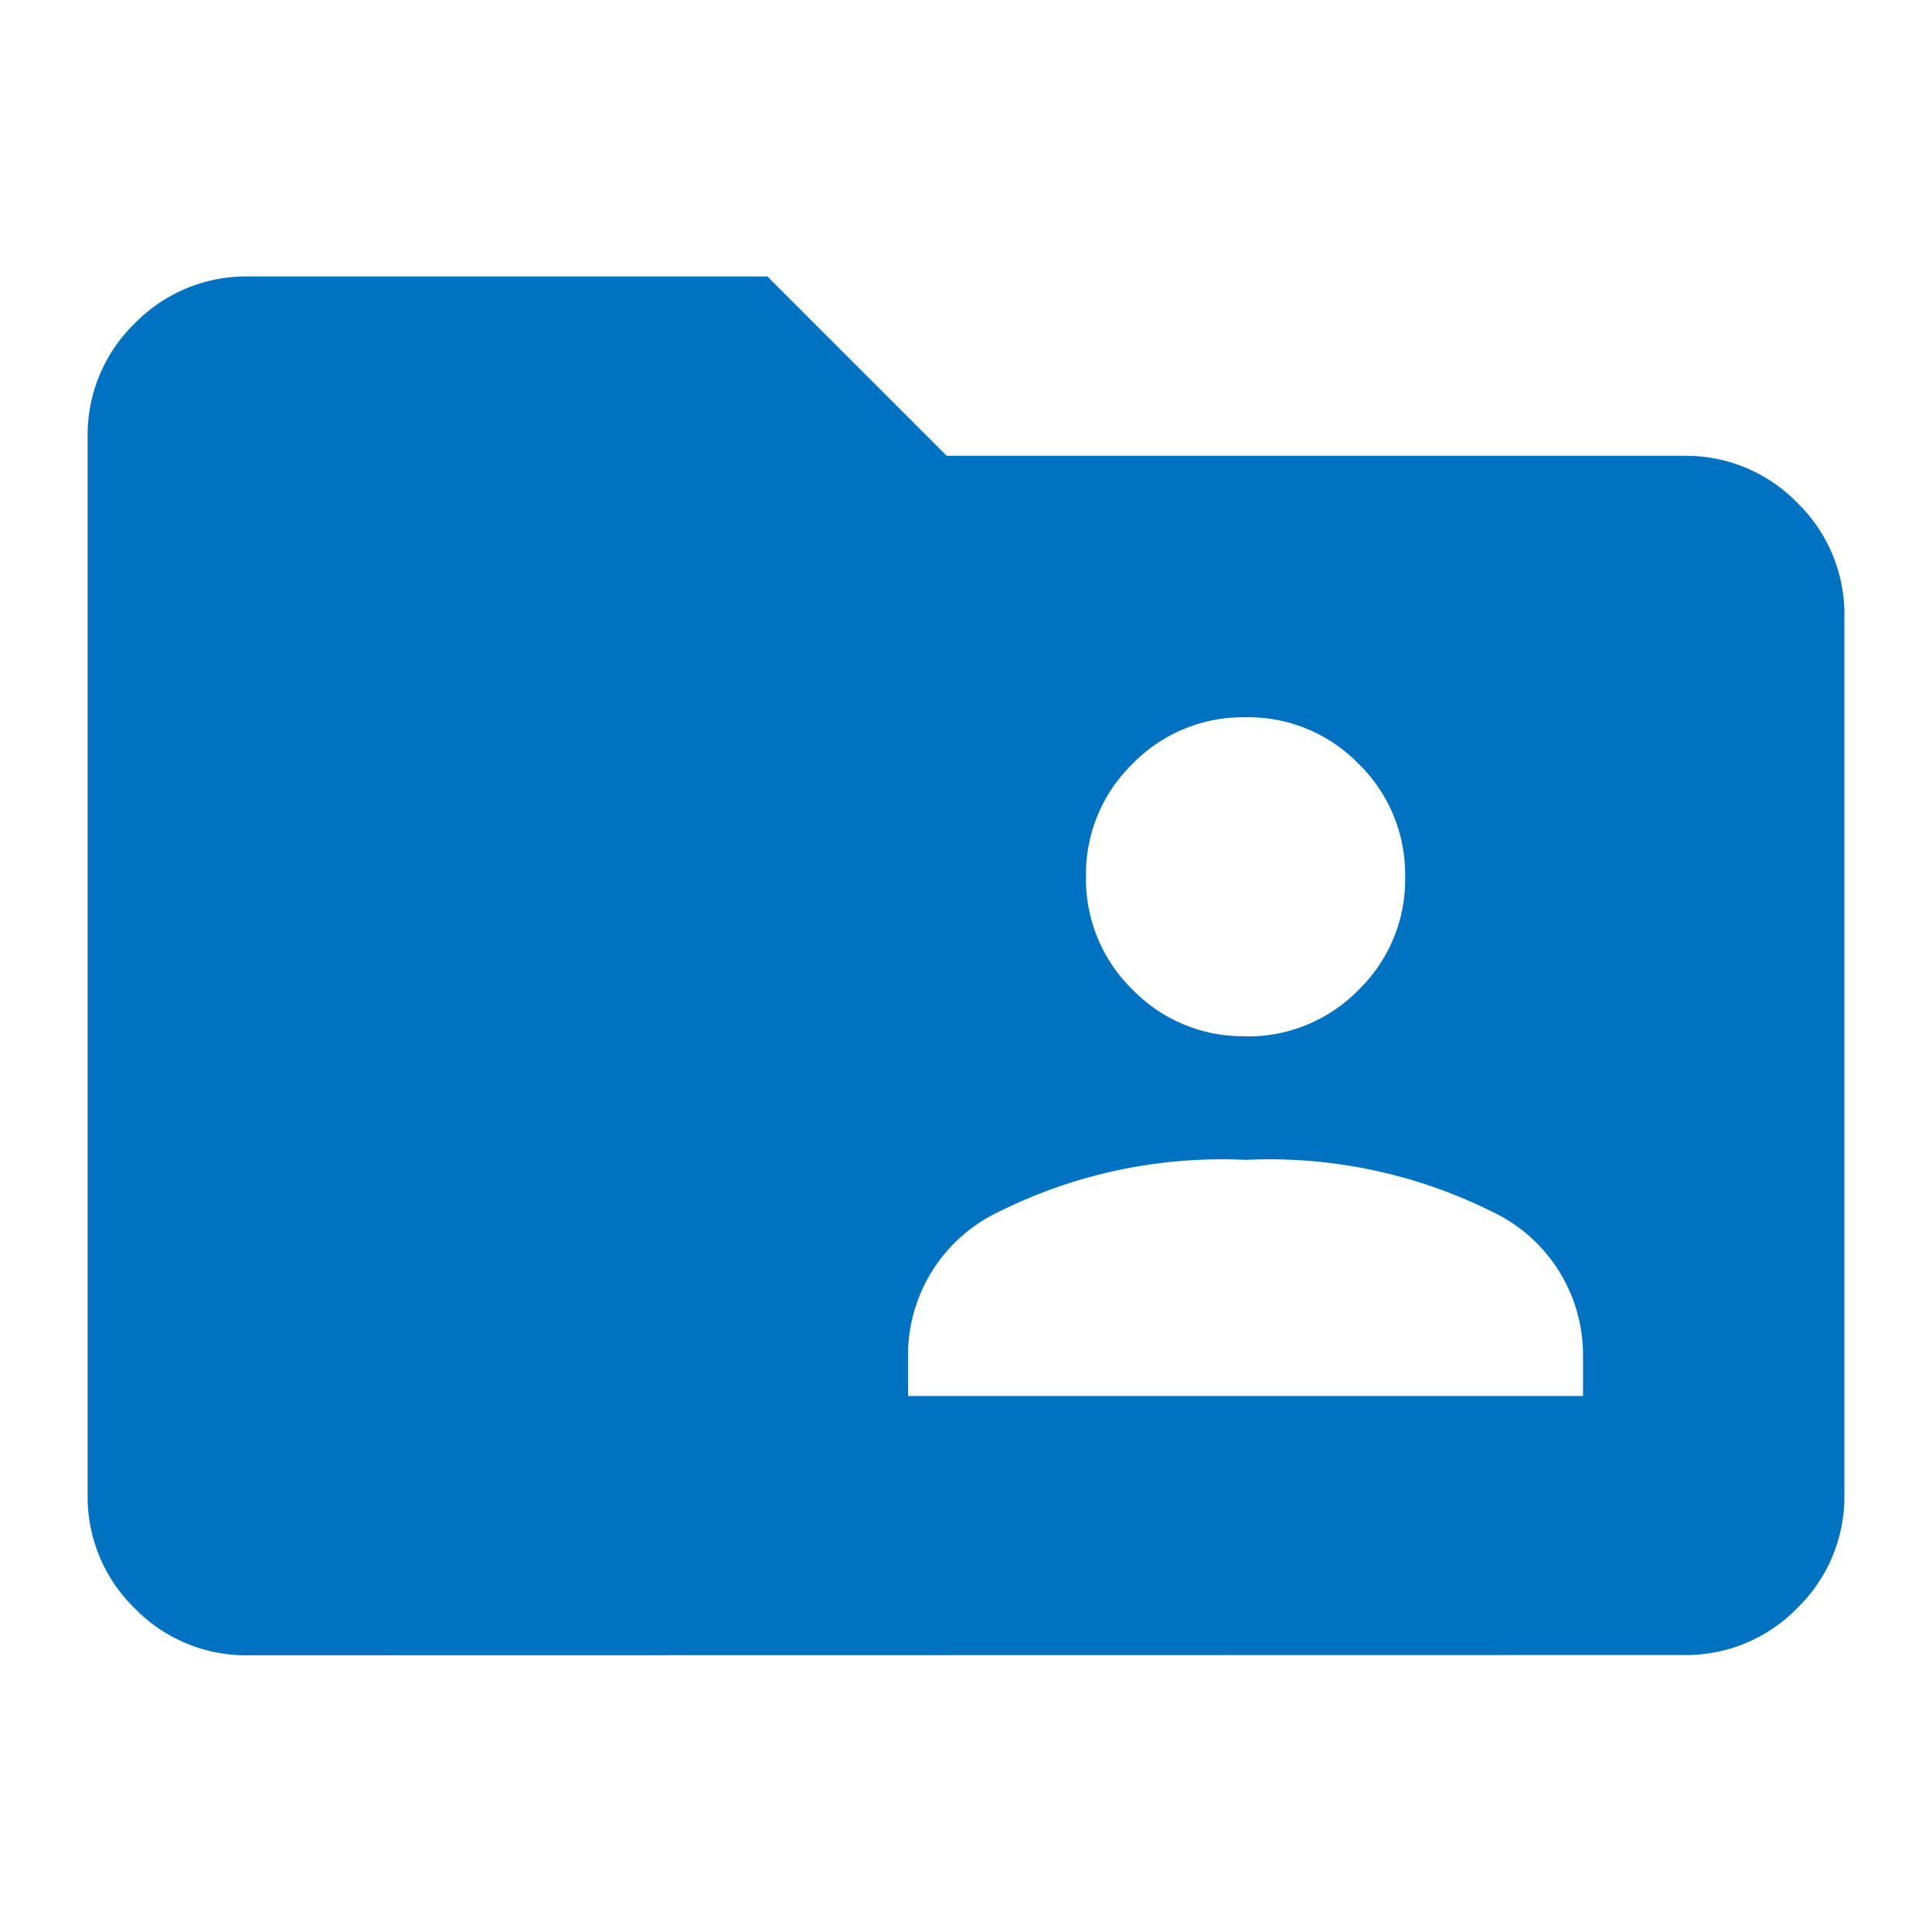 <svg id="icon_info_06" xmlns="http://www.w3.org/2000/svg" xmlns:xlink="http://www.w3.org/1999/xlink" width="44" height="44" viewBox="0 0 44 44">
  <defs>
    <clipPath id="clip-path">
      <rect id="사각형_18" data-name="사각형 18" width="40" height="40" transform="translate(43 30)" fill="#0072c0" stroke="#707070" stroke-width="1"/>
    </clipPath>
  </defs>
  <rect id="사각형_71136" data-name="사각형 71136" width="44" height="44" fill="#fff" opacity="0"/>
  <g id="마스크_그룹_6" data-name="마스크 그룹 6" transform="translate(-41 -28)" clip-path="url(#clip-path)">
    <path id="folder_shared_24dp_5F6368_FILL1_wght300_GRAD-25_opsz24" d="M10.06-14.265a3.536,3.536,0,0,1-2.6-1.071,3.538,3.538,0,0,1-1.071-2.6v-24.06a3.538,3.538,0,0,1,1.071-2.6,3.542,3.542,0,0,1,2.6-1.071h11.81l4.085,4.085H42.727a3.535,3.535,0,0,1,2.6,1.071,3.54,3.54,0,0,1,1.071,2.6v19.969a3.542,3.542,0,0,1-1.071,2.6,3.536,3.536,0,0,1-2.6,1.071ZM25.074-20.17H40.445v-.943a3.609,3.609,0,0,0-2.077-3.258,11.387,11.387,0,0,0-5.609-1.177A11.385,11.385,0,0,0,27.15-24.37a3.609,3.609,0,0,0-2.077,3.258v.943Zm7.684-8.19a3.51,3.51,0,0,0,2.575-1.059,3.5,3.5,0,0,0,1.061-2.573,3.508,3.508,0,0,0-1.059-2.574,3.5,3.5,0,0,0-2.573-1.062,3.509,3.509,0,0,0-2.575,1.06A3.5,3.5,0,0,0,29.126-32a3.508,3.508,0,0,0,1.059,2.574,3.5,3.5,0,0,0,2.573,1.062Z" transform="translate(36.607 79.963)" fill="#0072c0"/>
  </g>
</svg>
